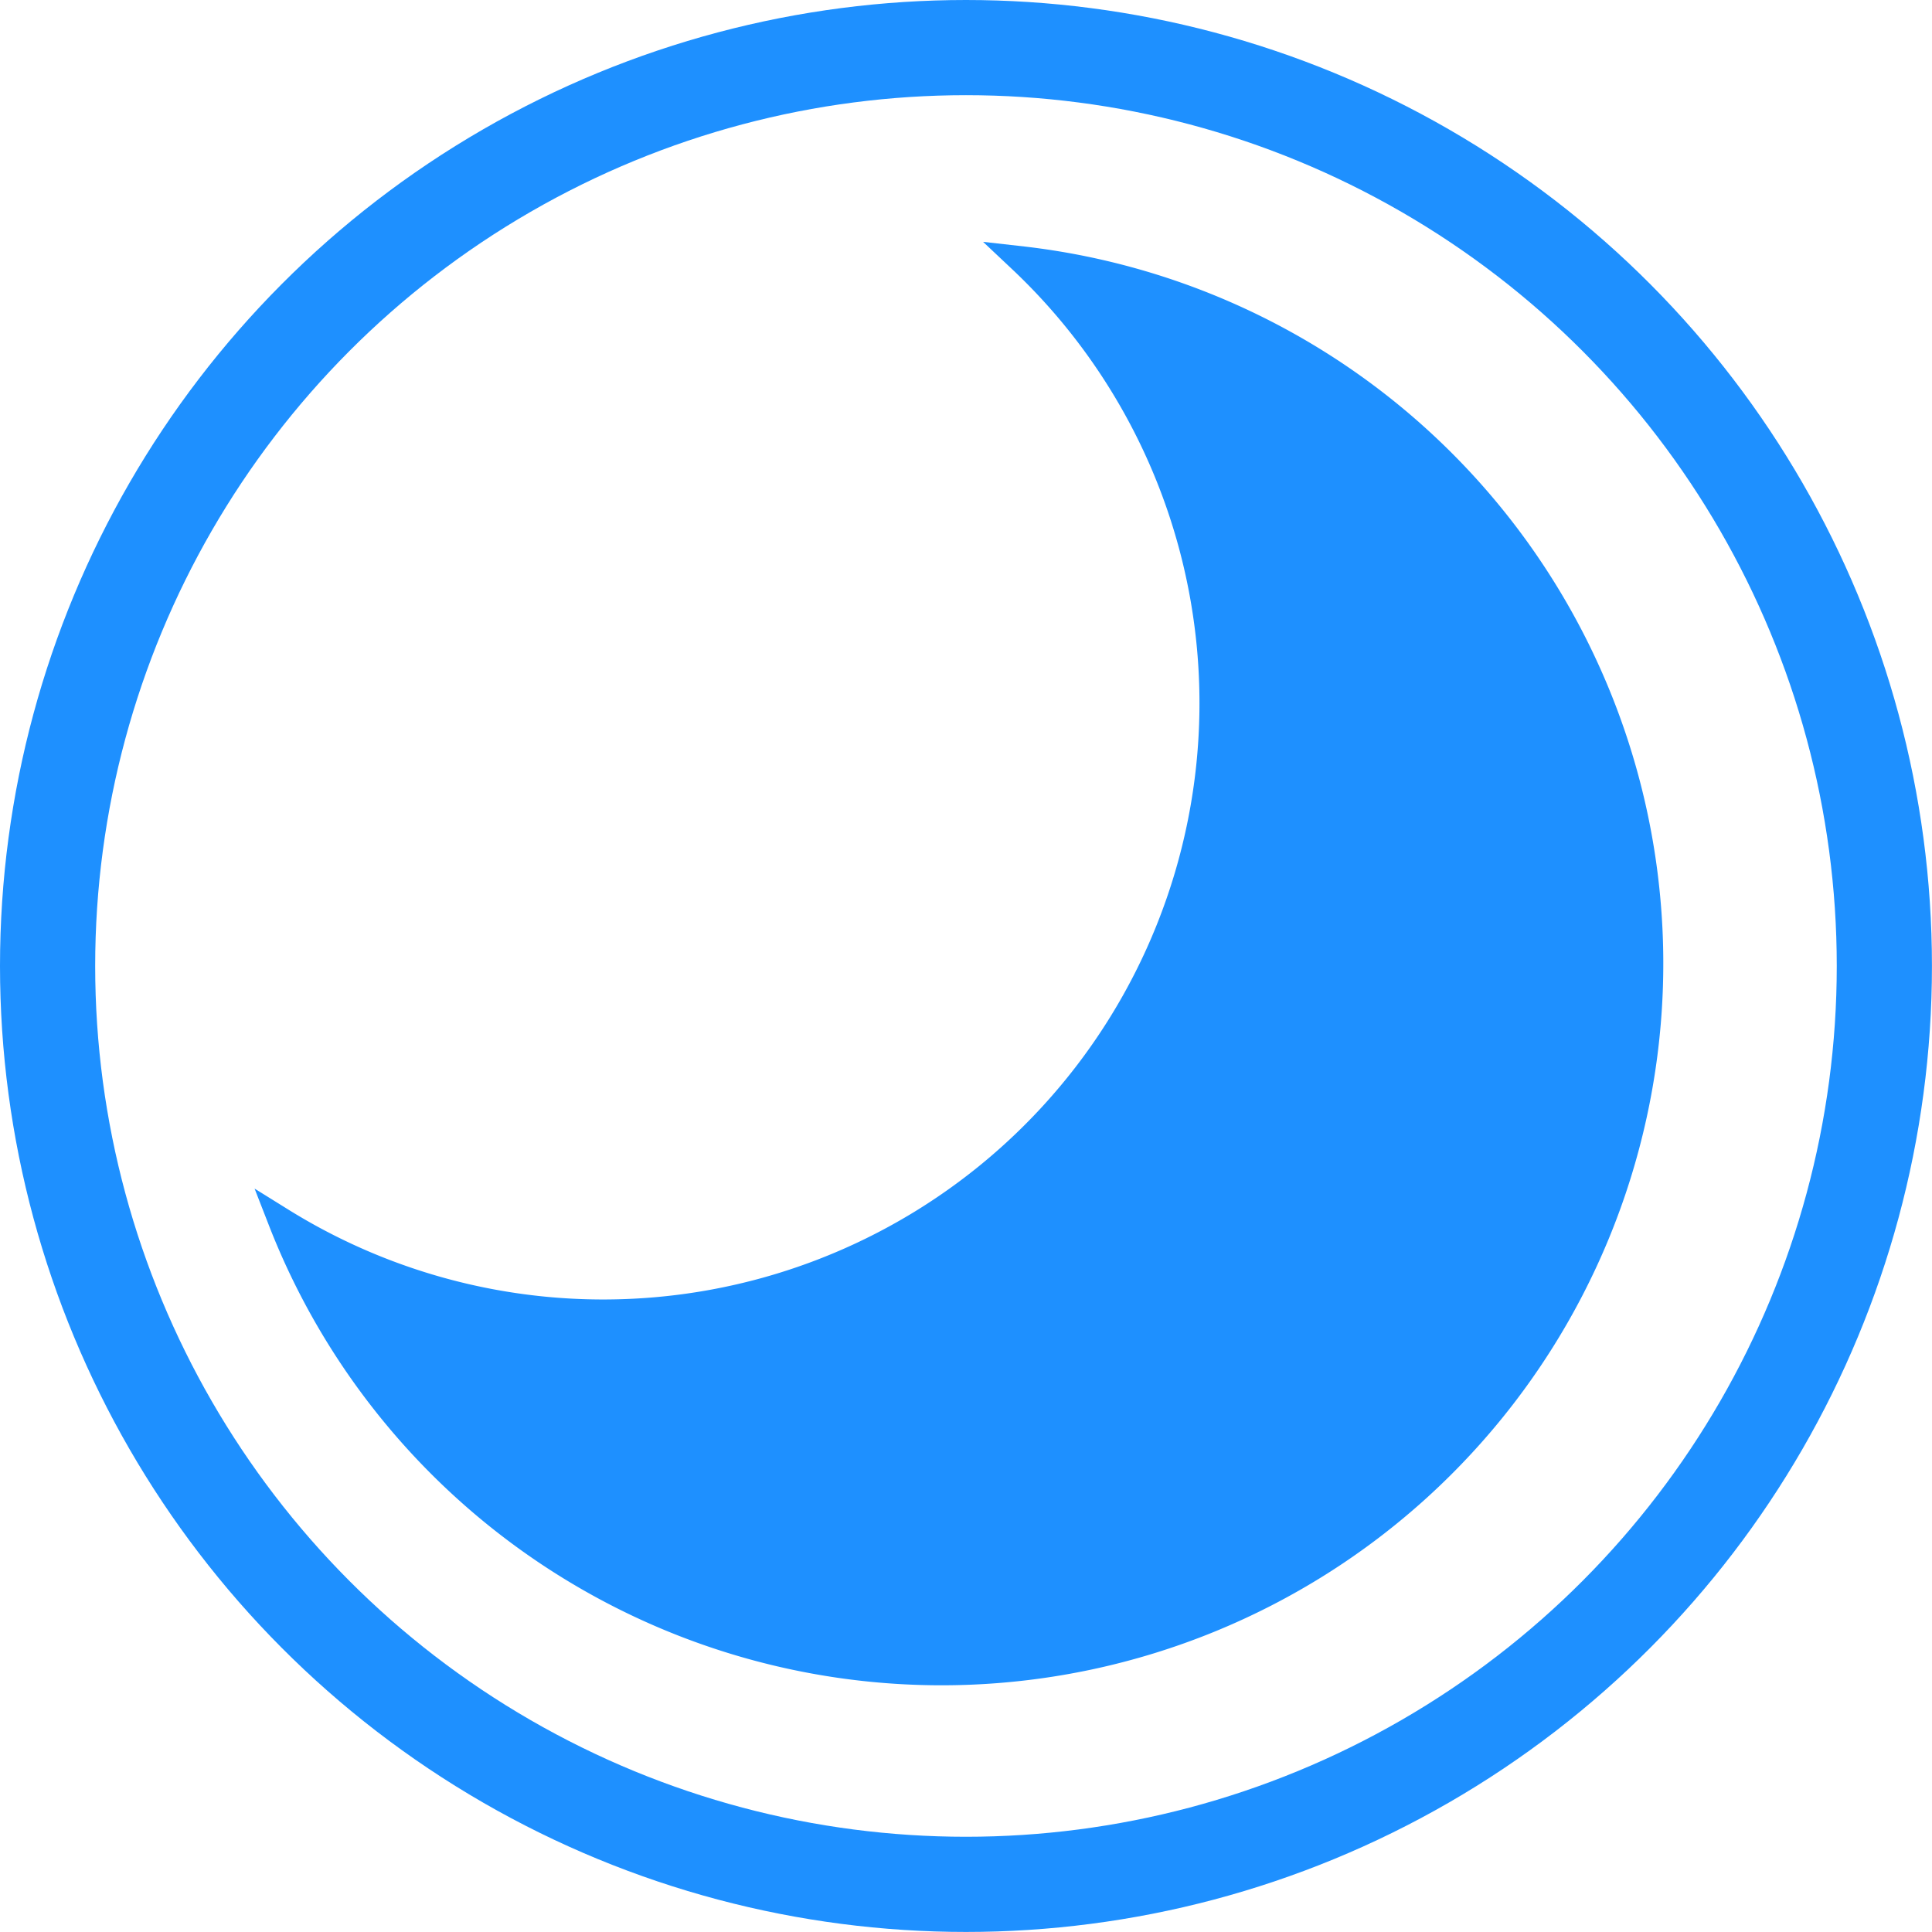 <svg xmlns="http://www.w3.org/2000/svg" viewBox="0 0 365.37 365.37"><circle cx="182.68" cy="182.68" r="173.68" style="fill:none;stroke-width:18px;stroke:#1e90ff;stroke-miterlimit:10"/><path d="M210.41 66.38A115.27 115.27 0 0 1 70.52 248.19 134 134 0 1 0 210.41 66.38Z" style="stroke:#1e90ff;stroke-miterlimit:10;fill:#1e90ff;stroke-width:5px" transform="translate(-17.32 -17.32)"/></svg>